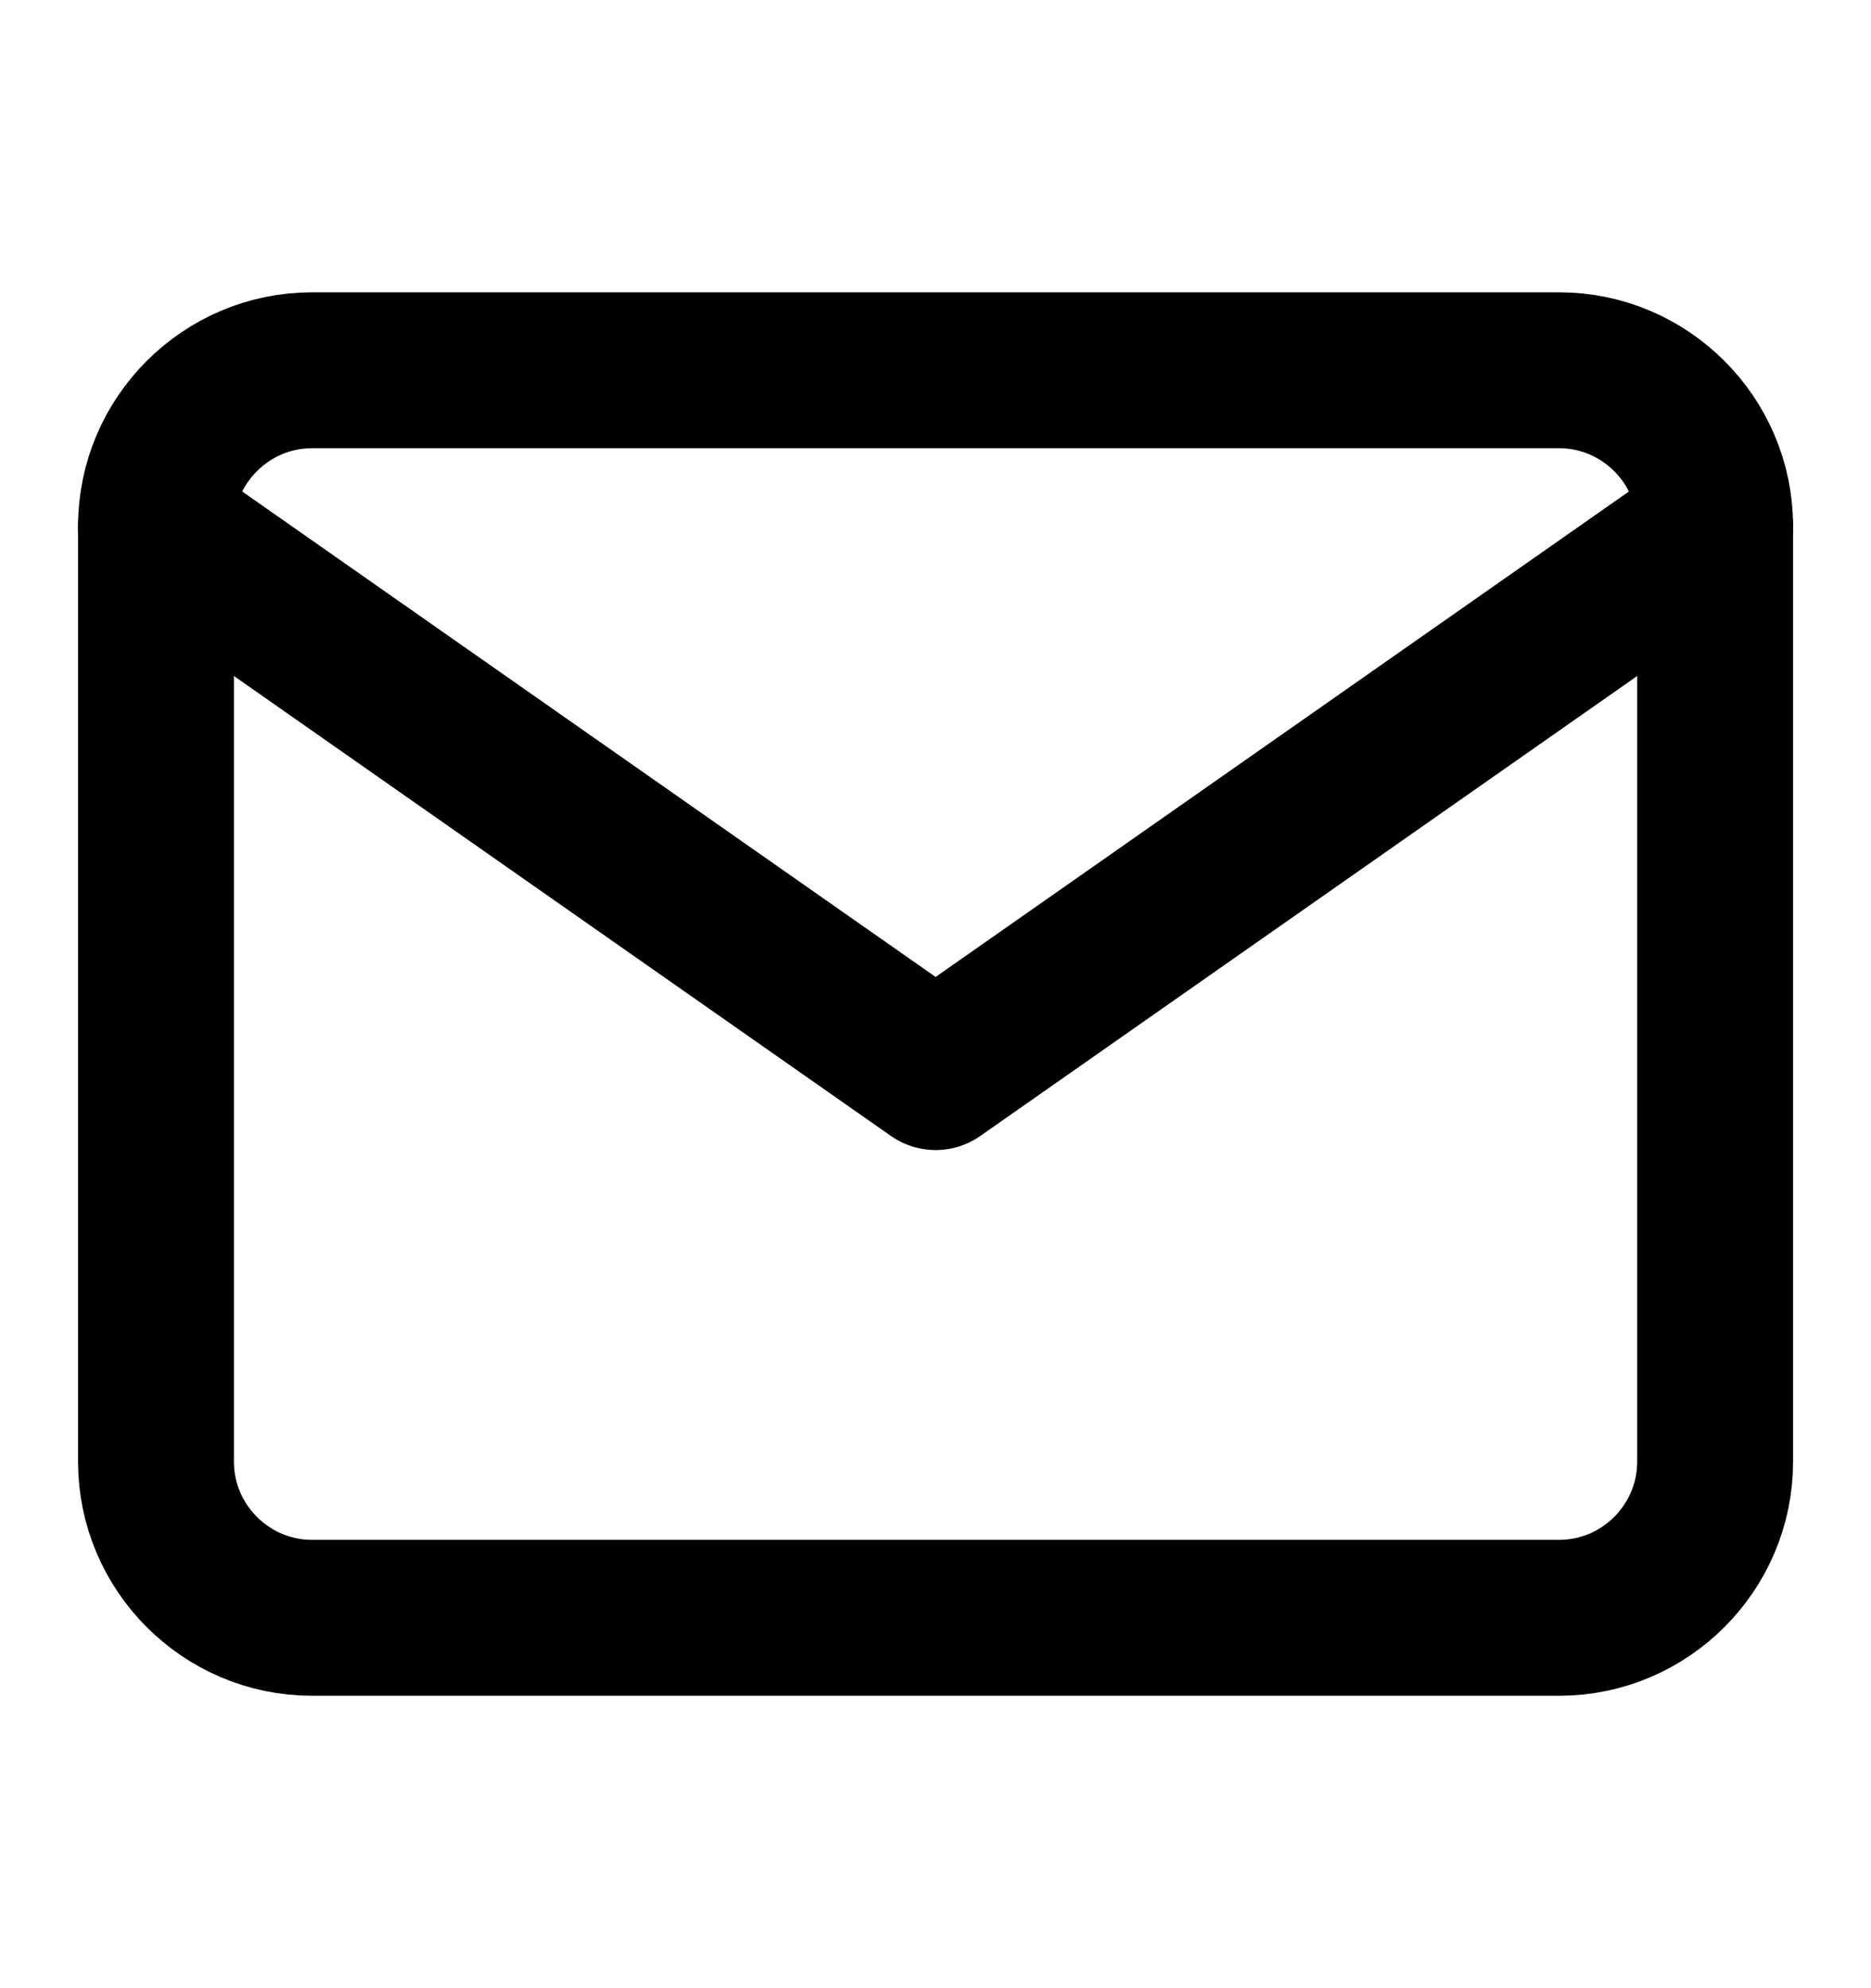 <svg width="16" height="17" viewBox="0 0 16 17" fill="none" xmlns="http://www.w3.org/2000/svg">
<path d="M2.667 3.166H13.334C14.067 3.166 14.667 3.766 14.667 4.499V12.499C14.667 13.233 14.067 13.833 13.334 13.833H2.667C1.934 13.833 1.334 13.233 1.334 12.499V4.499C1.334 3.766 1.934 3.166 2.667 3.166Z" stroke="#86848D" style="stroke:#86848D;stroke:color(display-p3 0.525 0.518 0.553);stroke-opacity:1;" stroke-width="1.333" stroke-linecap="round" stroke-linejoin="round"/>
<path d="M14.667 4.5L8.001 9.167L1.334 4.5" stroke="#86848D" style="stroke:#86848D;stroke:color(display-p3 0.525 0.518 0.553);stroke-opacity:1;" stroke-width="1.333" stroke-linecap="round" stroke-linejoin="round"/>
</svg>
